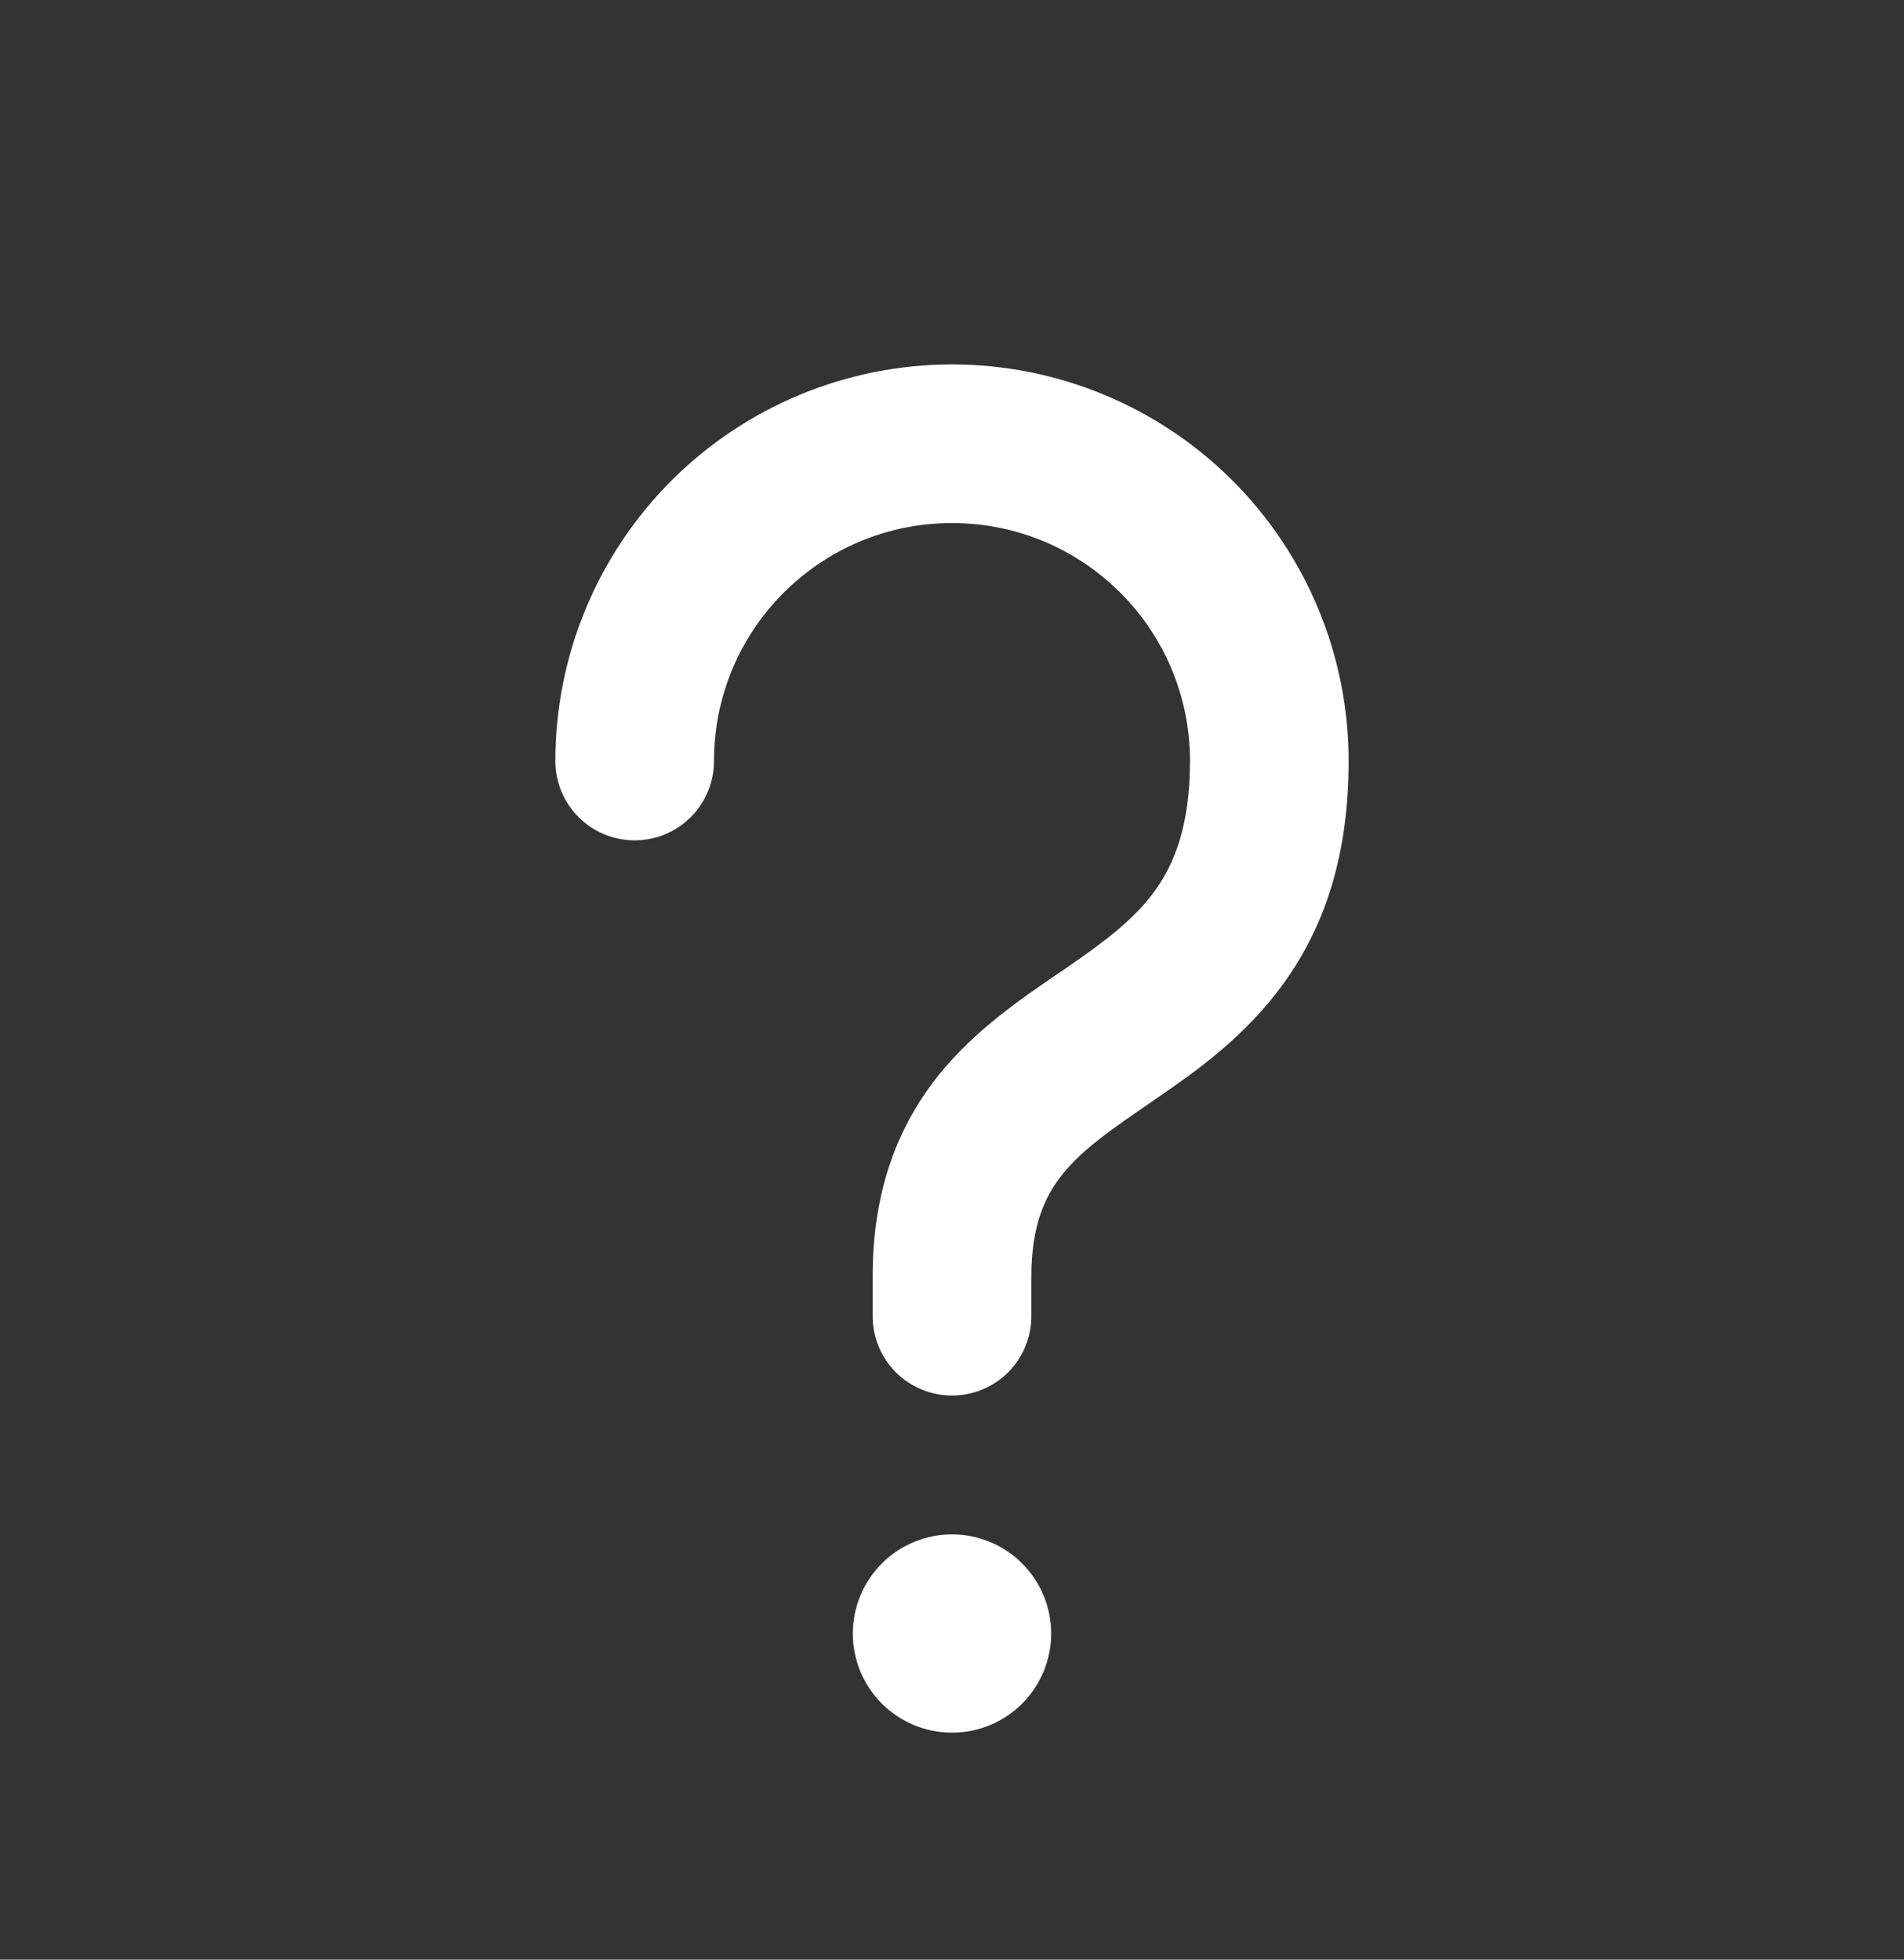 <svg width="34" height="35" viewBox="0 0 34 35" fill="none" xmlns="http://www.w3.org/2000/svg">
<rect x="0" y="0" width="34" height="35" fill="#333333" stroke="none"/>
<path d="M17 6.509C15.121 6.509 13.32 7.255 11.991 8.583C10.663 9.912 9.917 11.713 9.917 13.592C9.917 13.968 10.066 14.328 10.332 14.594C10.597 14.86 10.958 15.009 11.333 15.009C11.709 15.009 12.069 14.86 12.335 14.594C12.601 14.328 12.75 13.968 12.75 13.592C12.75 11.243 14.651 9.342 17 9.342C19.349 9.342 21.25 11.243 21.25 13.592C21.25 14.748 20.968 15.425 20.63 15.9C20.258 16.417 19.744 16.804 19.032 17.295L18.867 17.406C18.234 17.839 17.418 18.396 16.786 19.172C16.04 20.09 15.583 21.251 15.583 22.8V23.509C15.583 23.884 15.733 24.245 15.998 24.511C16.264 24.776 16.624 24.925 17 24.925C17.376 24.925 17.736 24.776 18.002 24.511C18.267 24.245 18.417 23.884 18.417 23.509V22.8C18.417 21.871 18.669 21.35 18.983 20.96C19.347 20.515 19.838 20.178 20.561 19.681L20.637 19.628C21.339 19.147 22.242 18.515 22.932 17.549C23.658 16.54 24.083 15.268 24.083 13.592C24.083 11.713 23.337 9.912 22.009 8.583C20.68 7.255 18.879 6.509 17 6.509ZM17 30.946C17.47 30.946 17.92 30.76 18.252 30.428C18.584 30.096 18.771 29.645 18.771 29.175C18.771 28.706 18.584 28.255 18.252 27.923C17.92 27.591 17.47 27.405 17 27.405C16.53 27.405 16.08 27.591 15.748 27.923C15.416 28.255 15.229 28.706 15.229 29.175C15.229 29.645 15.416 30.096 15.748 30.428C16.08 30.76 16.53 30.946 17 30.946Z" fill="white"/>
</svg>
